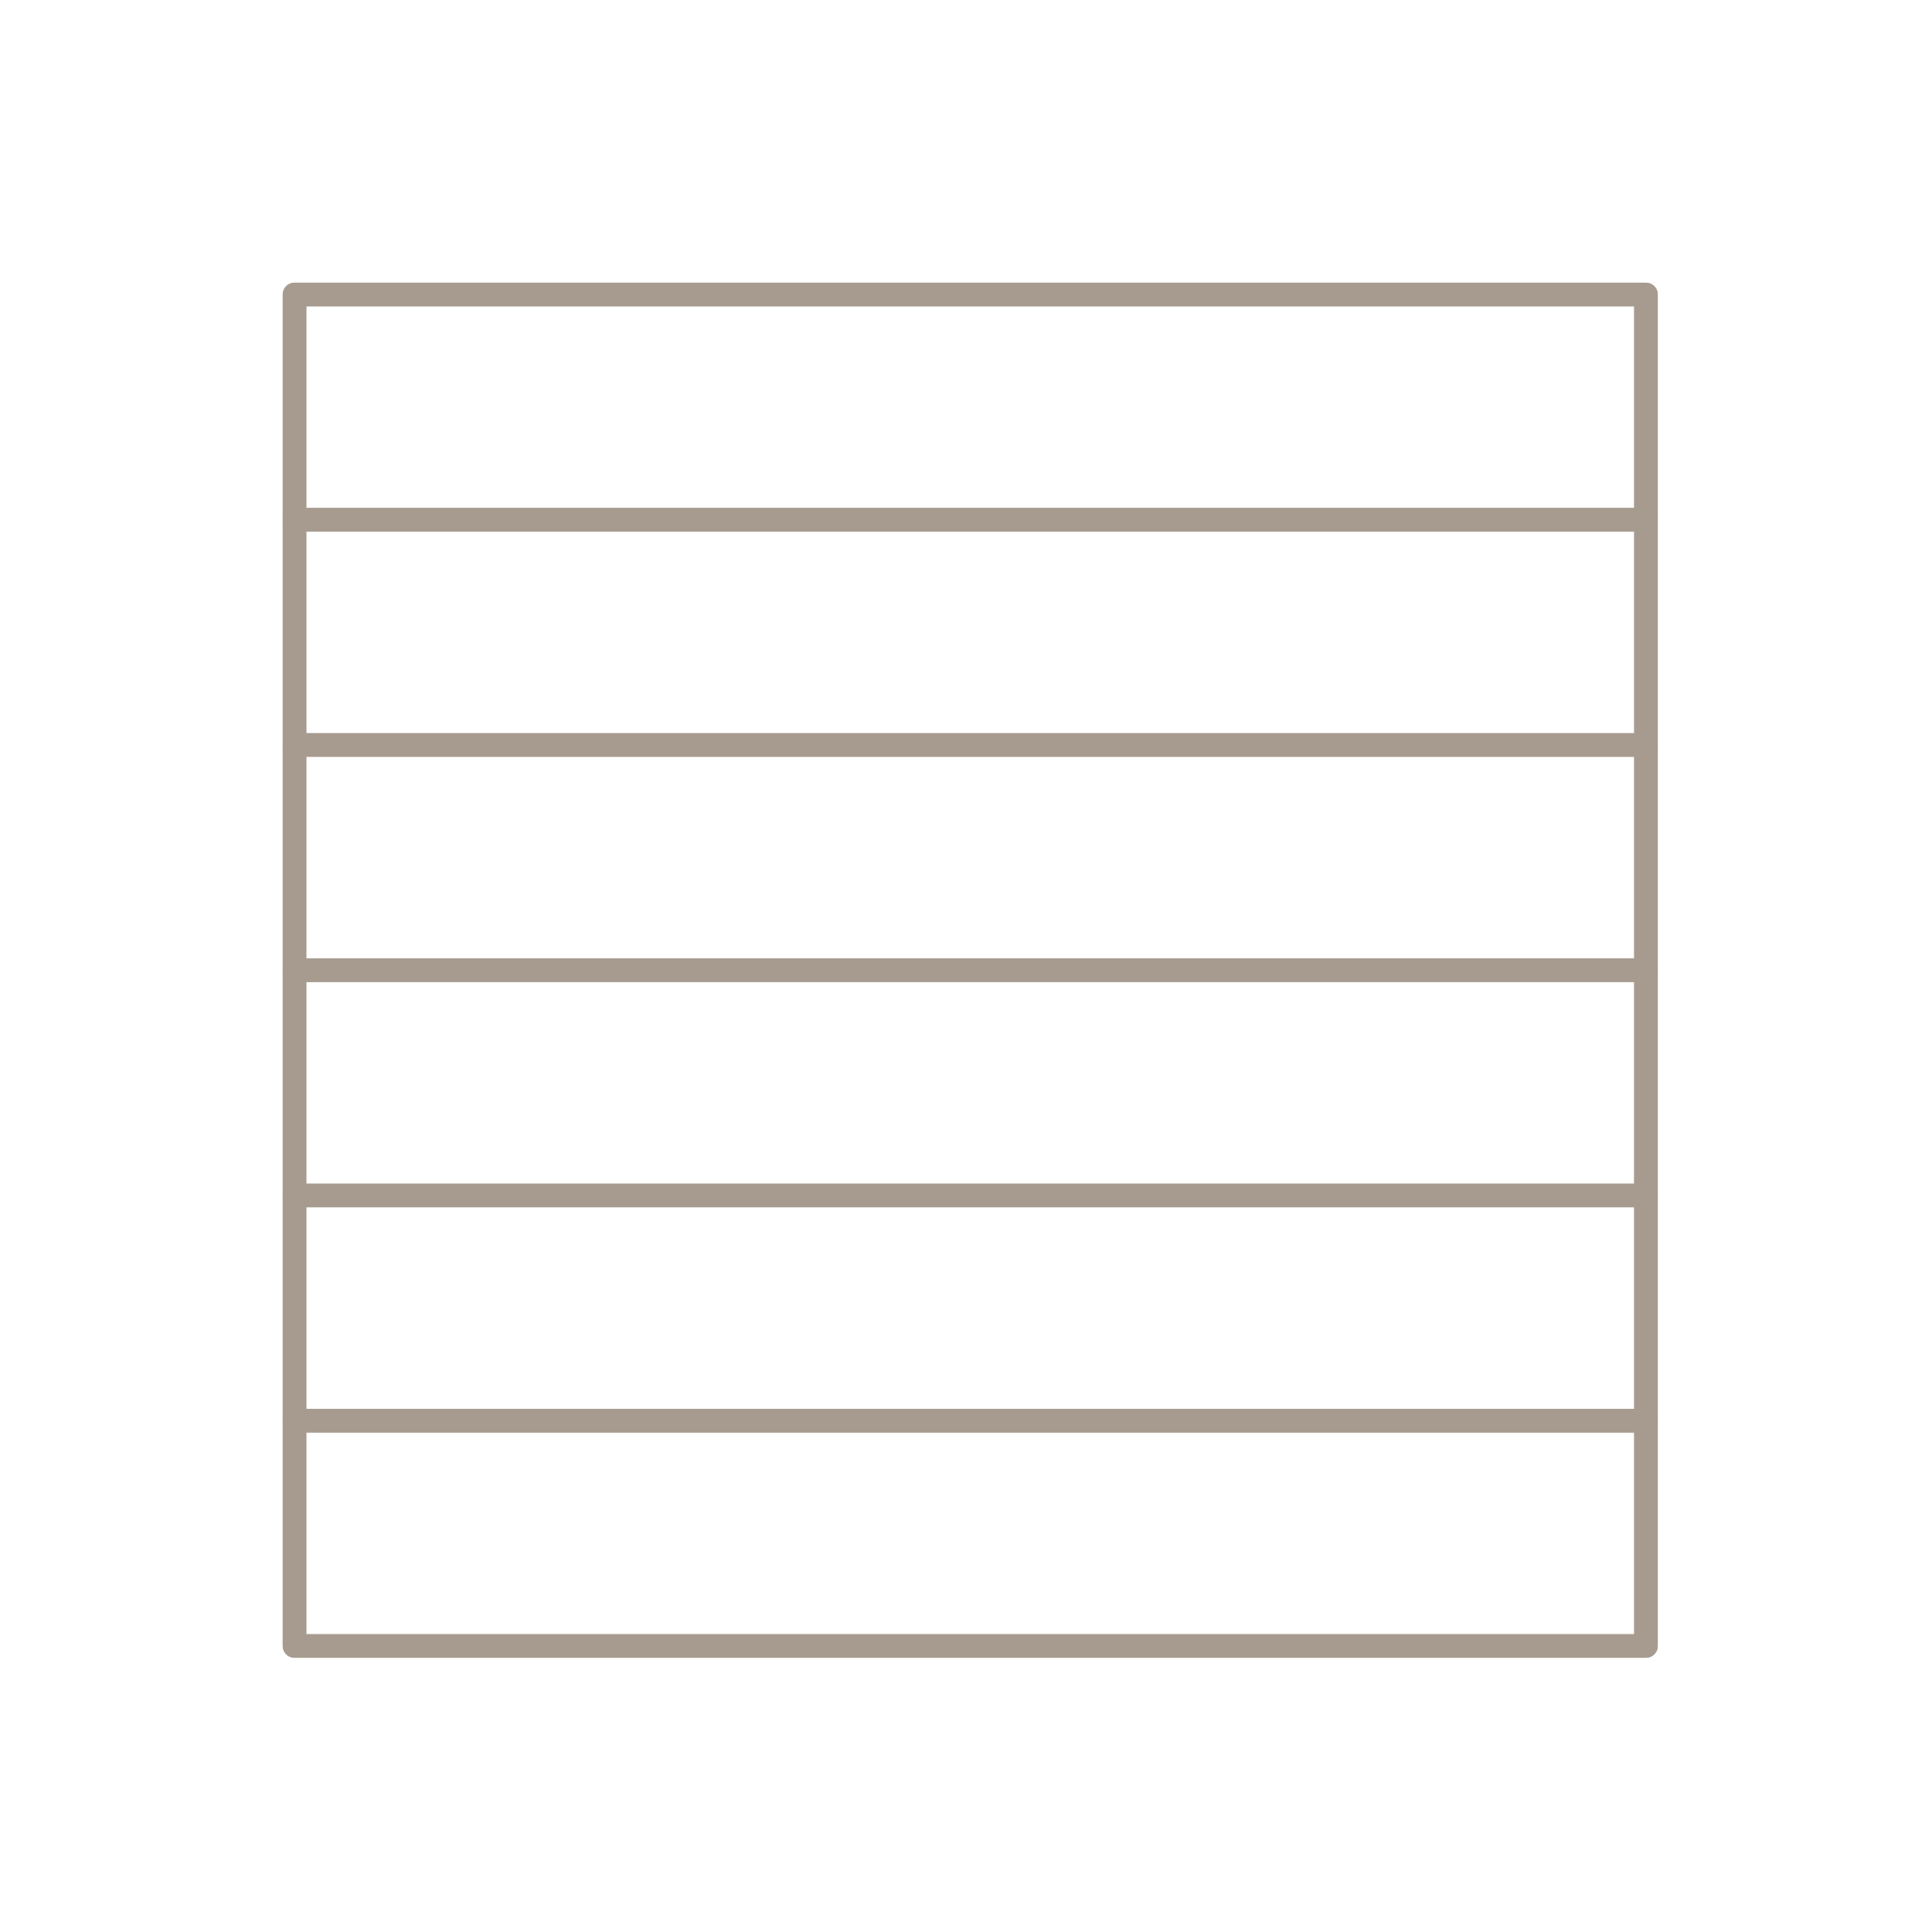 <svg width="41" height="41" viewBox="0 0 41 41" fill="none" xmlns="http://www.w3.org/2000/svg">
<g clip-path="url(#clip0_1950_7273)">
<path d="M34.93 6.25H6.25V34.93H34.93V6.25Z" stroke="#A79B8F" stroke-width="0.5" stroke-linecap="round" stroke-linejoin="round"/>
<path d="M34.93 30.15H6.25V34.93H34.93V30.15Z" stroke="#A79B8F" stroke-width="0.5" stroke-linecap="round" stroke-linejoin="round"/>
<path d="M34.93 25.369H6.25V30.149H34.93V25.369Z" stroke="#A79B8F" stroke-width="0.5" stroke-linecap="round" stroke-linejoin="round"/>
<path d="M34.93 20.59H6.25V25.37H34.93V20.59Z" stroke="#A79B8F" stroke-width="0.5" stroke-linecap="round" stroke-linejoin="round"/>
<path d="M34.93 15.81H6.25V20.59H34.93V15.81Z" stroke="#A79B8F" stroke-width="0.5" stroke-linecap="round" stroke-linejoin="round"/>
<path d="M34.93 11.029H6.25V15.809H34.93V11.029Z" stroke="#A79B8F" stroke-width="0.5" stroke-linecap="round" stroke-linejoin="round"/>
<path d="M34.93 6.25H6.25V11.03H34.93V6.25Z" stroke="#A79B8F" stroke-width="0.5" stroke-linecap="round" stroke-linejoin="round"/>
</g>
<defs>
<clipPath id="clip0_1950_7273">
<rect width="29.18" height="29.18" fill="white" transform="translate(6 6)"/>
</clipPath>
</defs>
</svg>
